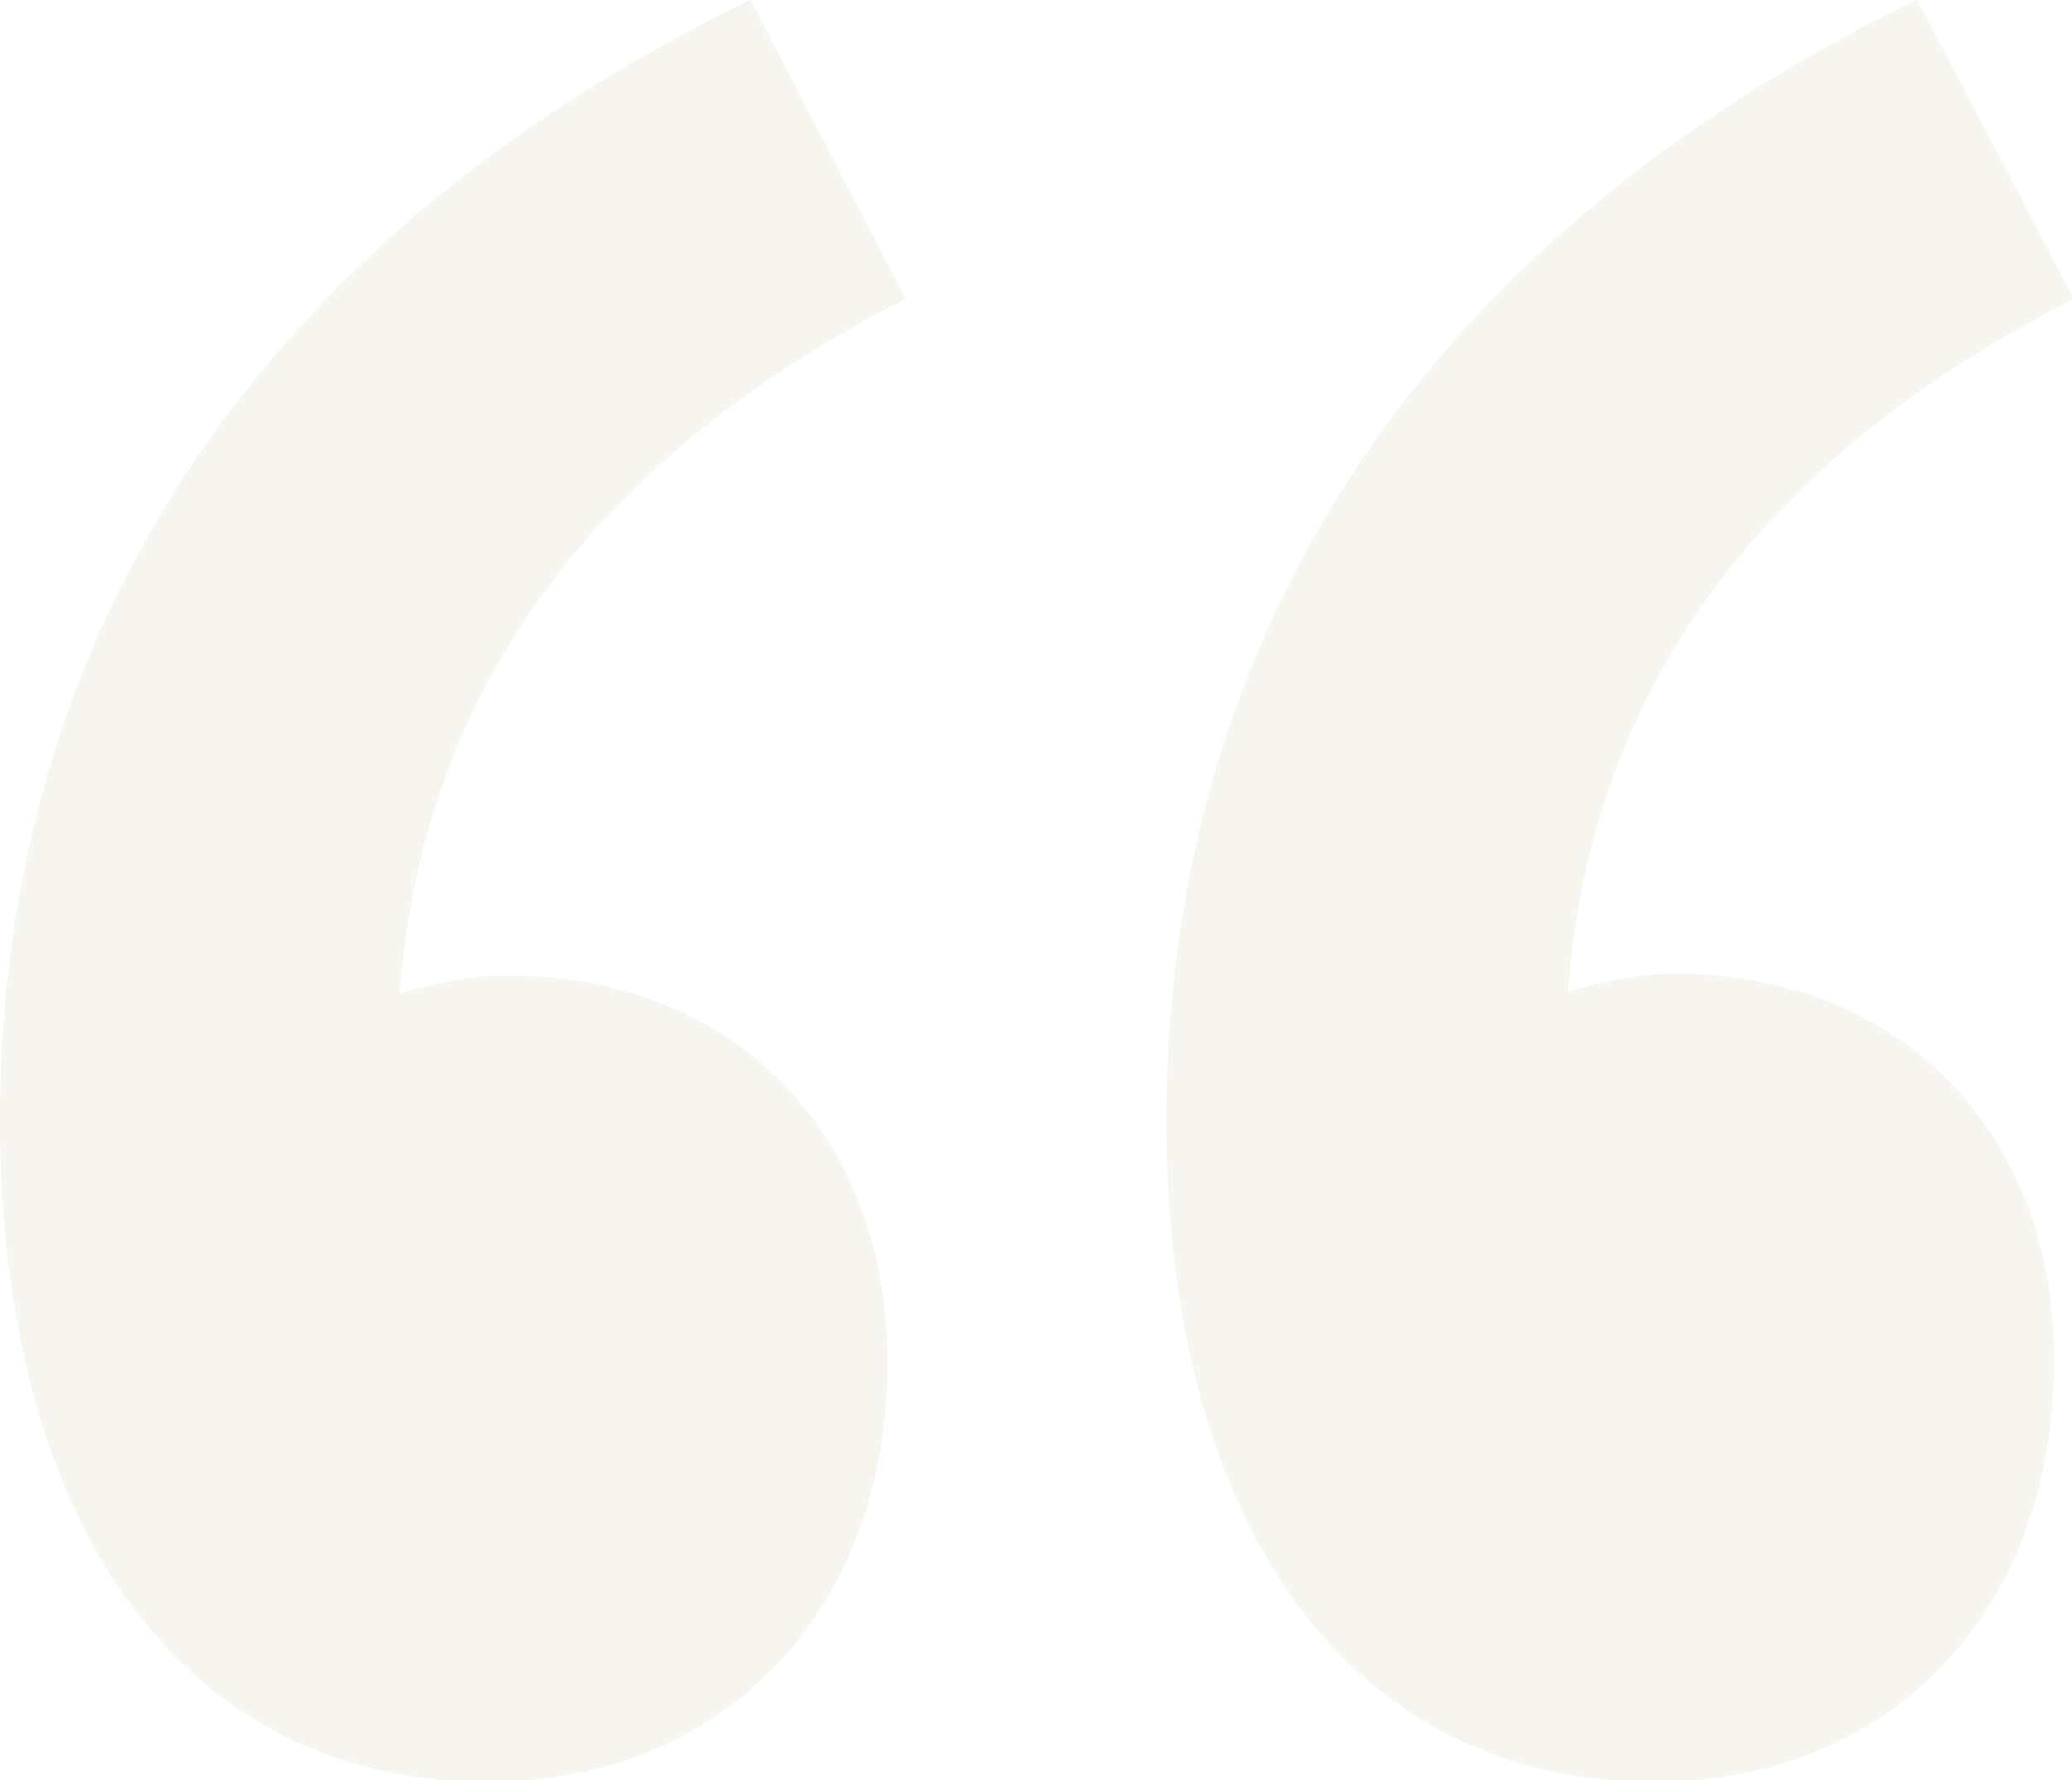 <?xml version="1.0" encoding="utf-8"?>
<!-- Generator: Adobe Illustrator 28.0.0, SVG Export Plug-In . SVG Version: 6.00 Build 0)  -->
<svg version="1.1" id="Capa_1" xmlns="http://www.w3.org/2000/svg" xmlns:xlink="http://www.w3.org/1999/xlink" x="0px" y="0px"
	 viewBox="0 0 115.1 98.9" style="enable-background:new 0 0 115.1 98.9;" xml:space="preserve">
<style type="text/css">
	.st0{opacity:0.1;}
	.st1{fill:#AB966B;}
</style>
<g class="st0">
	<path class="st1" d="M93.1,54.1c-2,0-4,0.4-6,1c1.3-17.1,11-29.8,28.1-38.5L106.5,0c-27,13-41.7,34.9-41.7,62.2
		C64.8,85.3,75.4,99,91.9,99c13,0,22.2-9.4,22.2-23.3C114.2,62.8,105.4,54.1,93.1,54.1z"/>
	<path class="st1" d="M50.3,16.6L41.7,0C14.7,13,0,34.9,0,62.2C0,85.3,10.6,99,27.1,99c13,0,22.2-9.4,22.2-23.3
		c0-12.9-8.7-21.5-21.1-21.5c-2,0-4,0.4-6,1C23.5,38,33.3,25.3,50.3,16.6z"/>
</g>
</svg>
